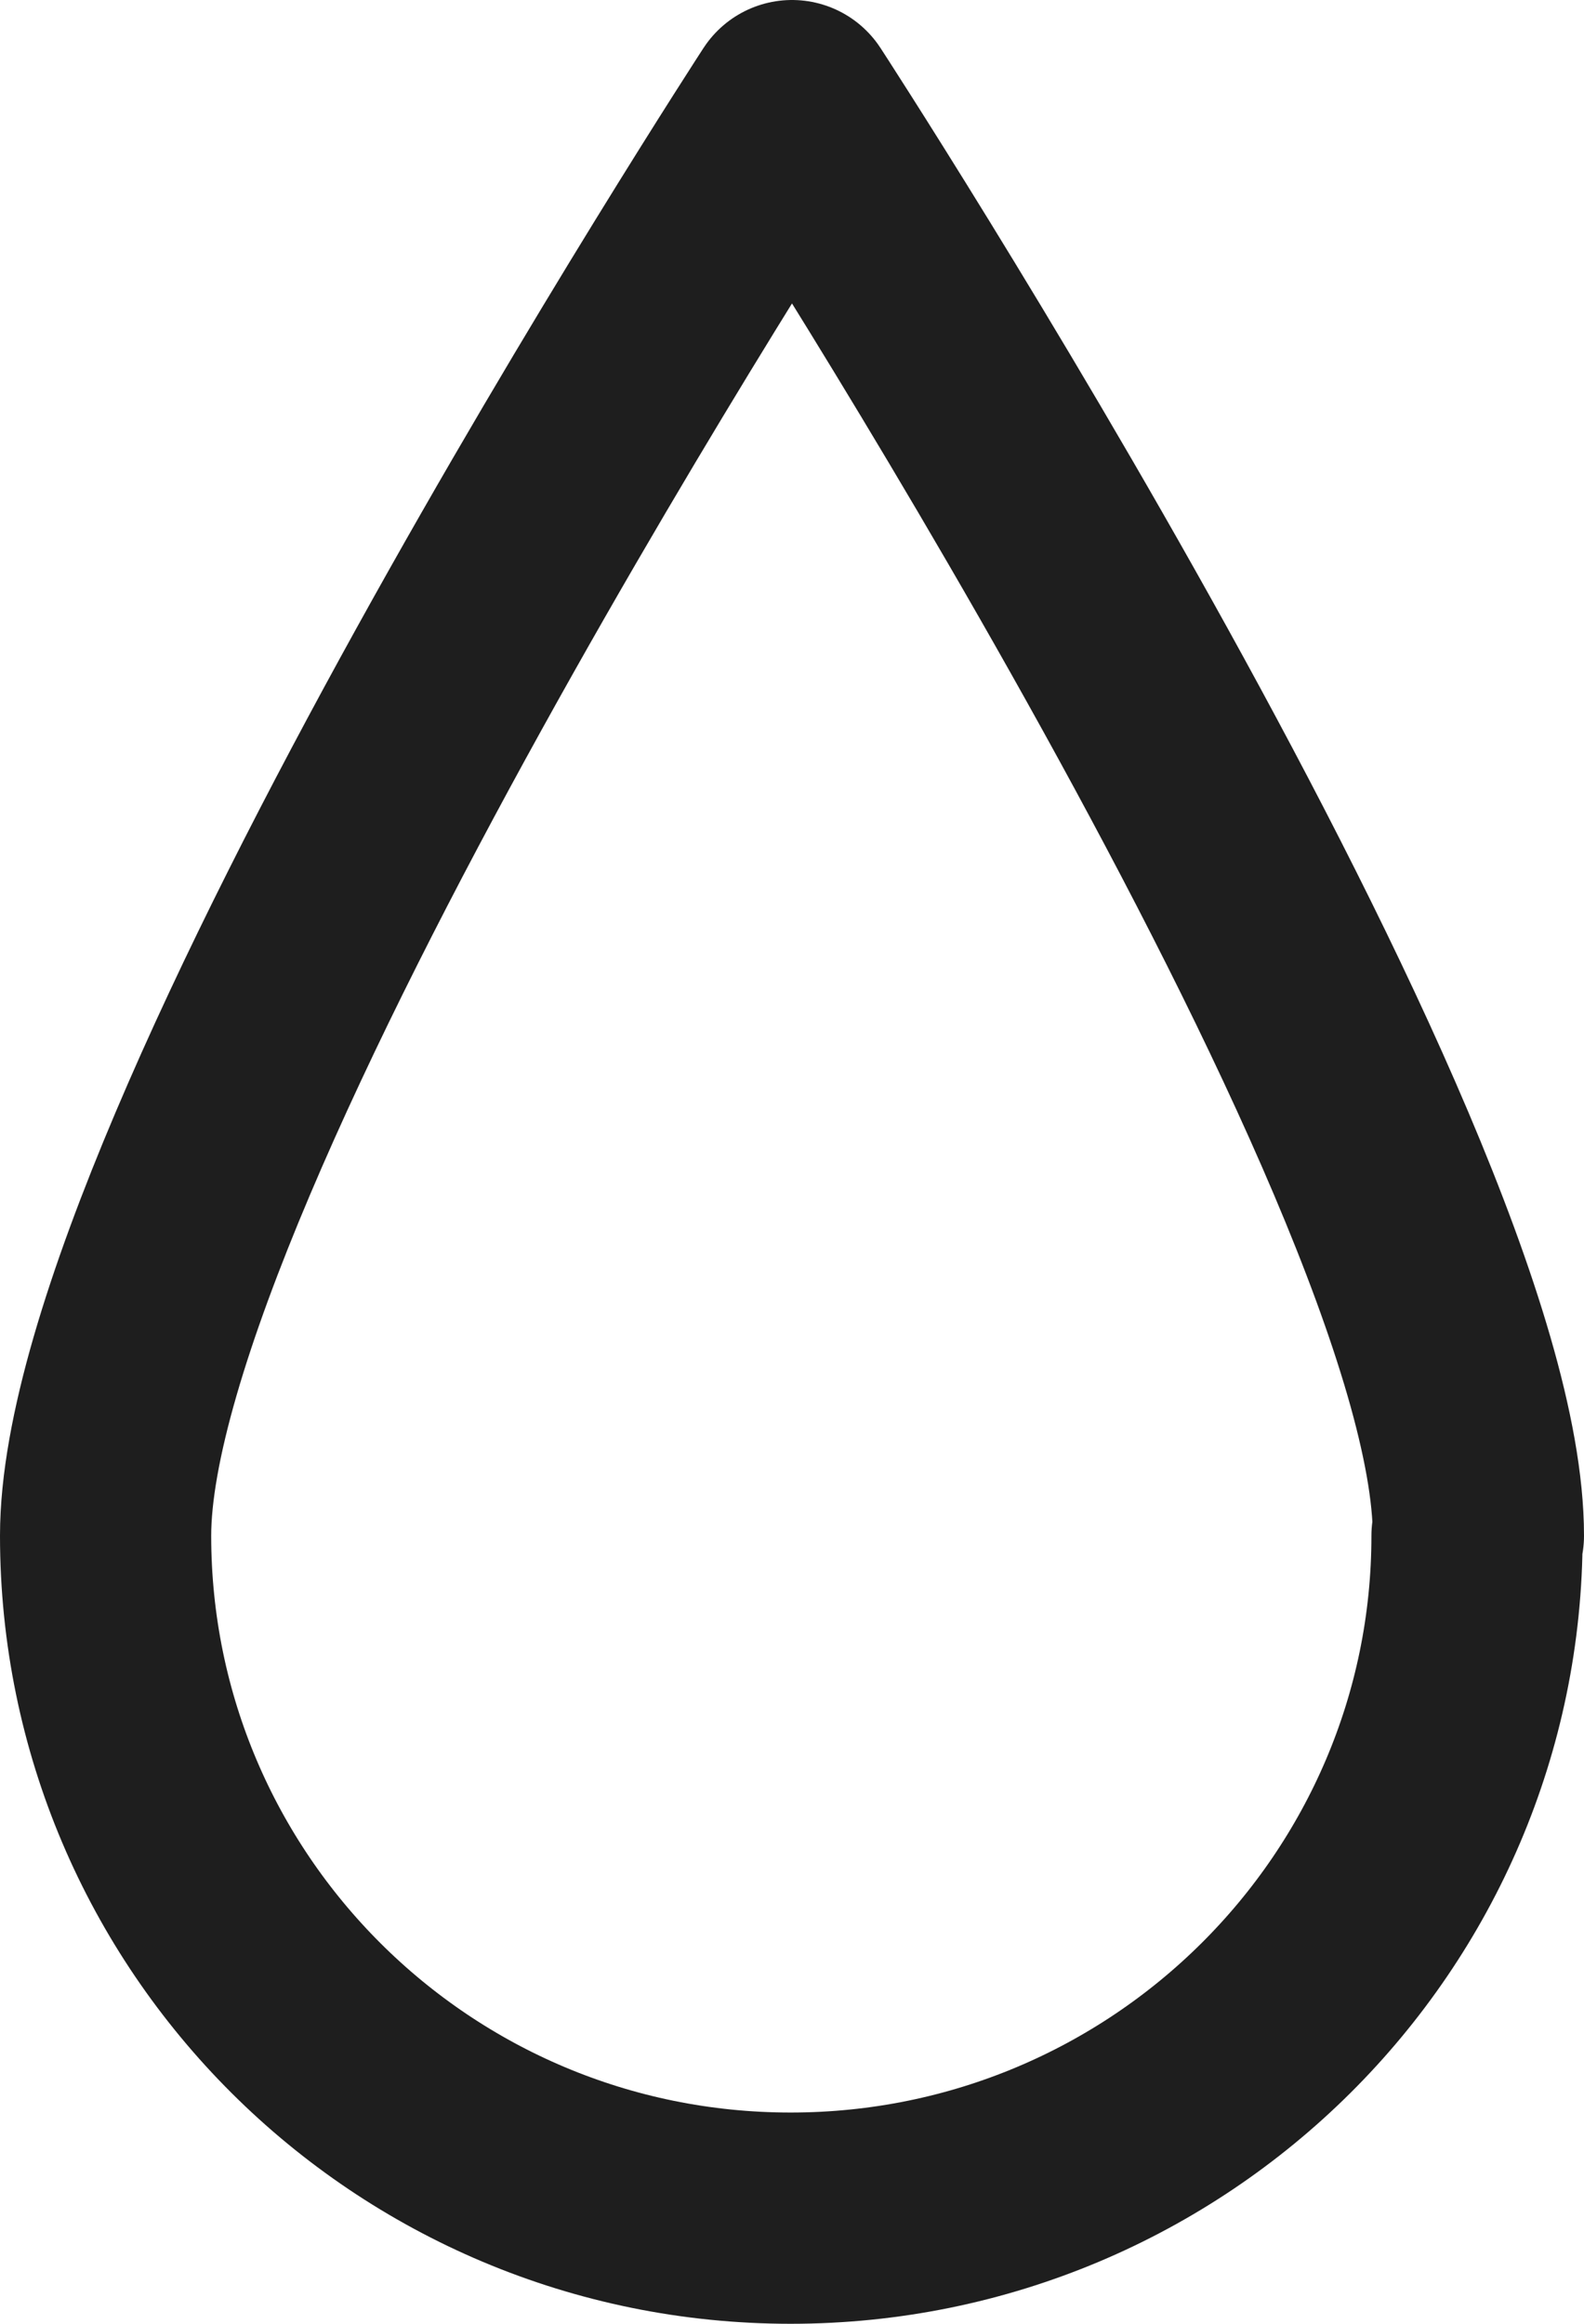 <svg xmlns="http://www.w3.org/2000/svg" fill="none" viewBox="0 0 15 22" height="22" width="15">
<path stroke-linejoin="round" stroke-width="2" stroke="#1E1E1E" d="M13.987 14.539C13.987 18.104 11.074 21 7.487 21C3.9 21 1 18.104 1 14.539C1 10.974 7.5 1 7.5 1C7.5 1 14 10.974 14 14.539H13.987Z"></path>
</svg>
